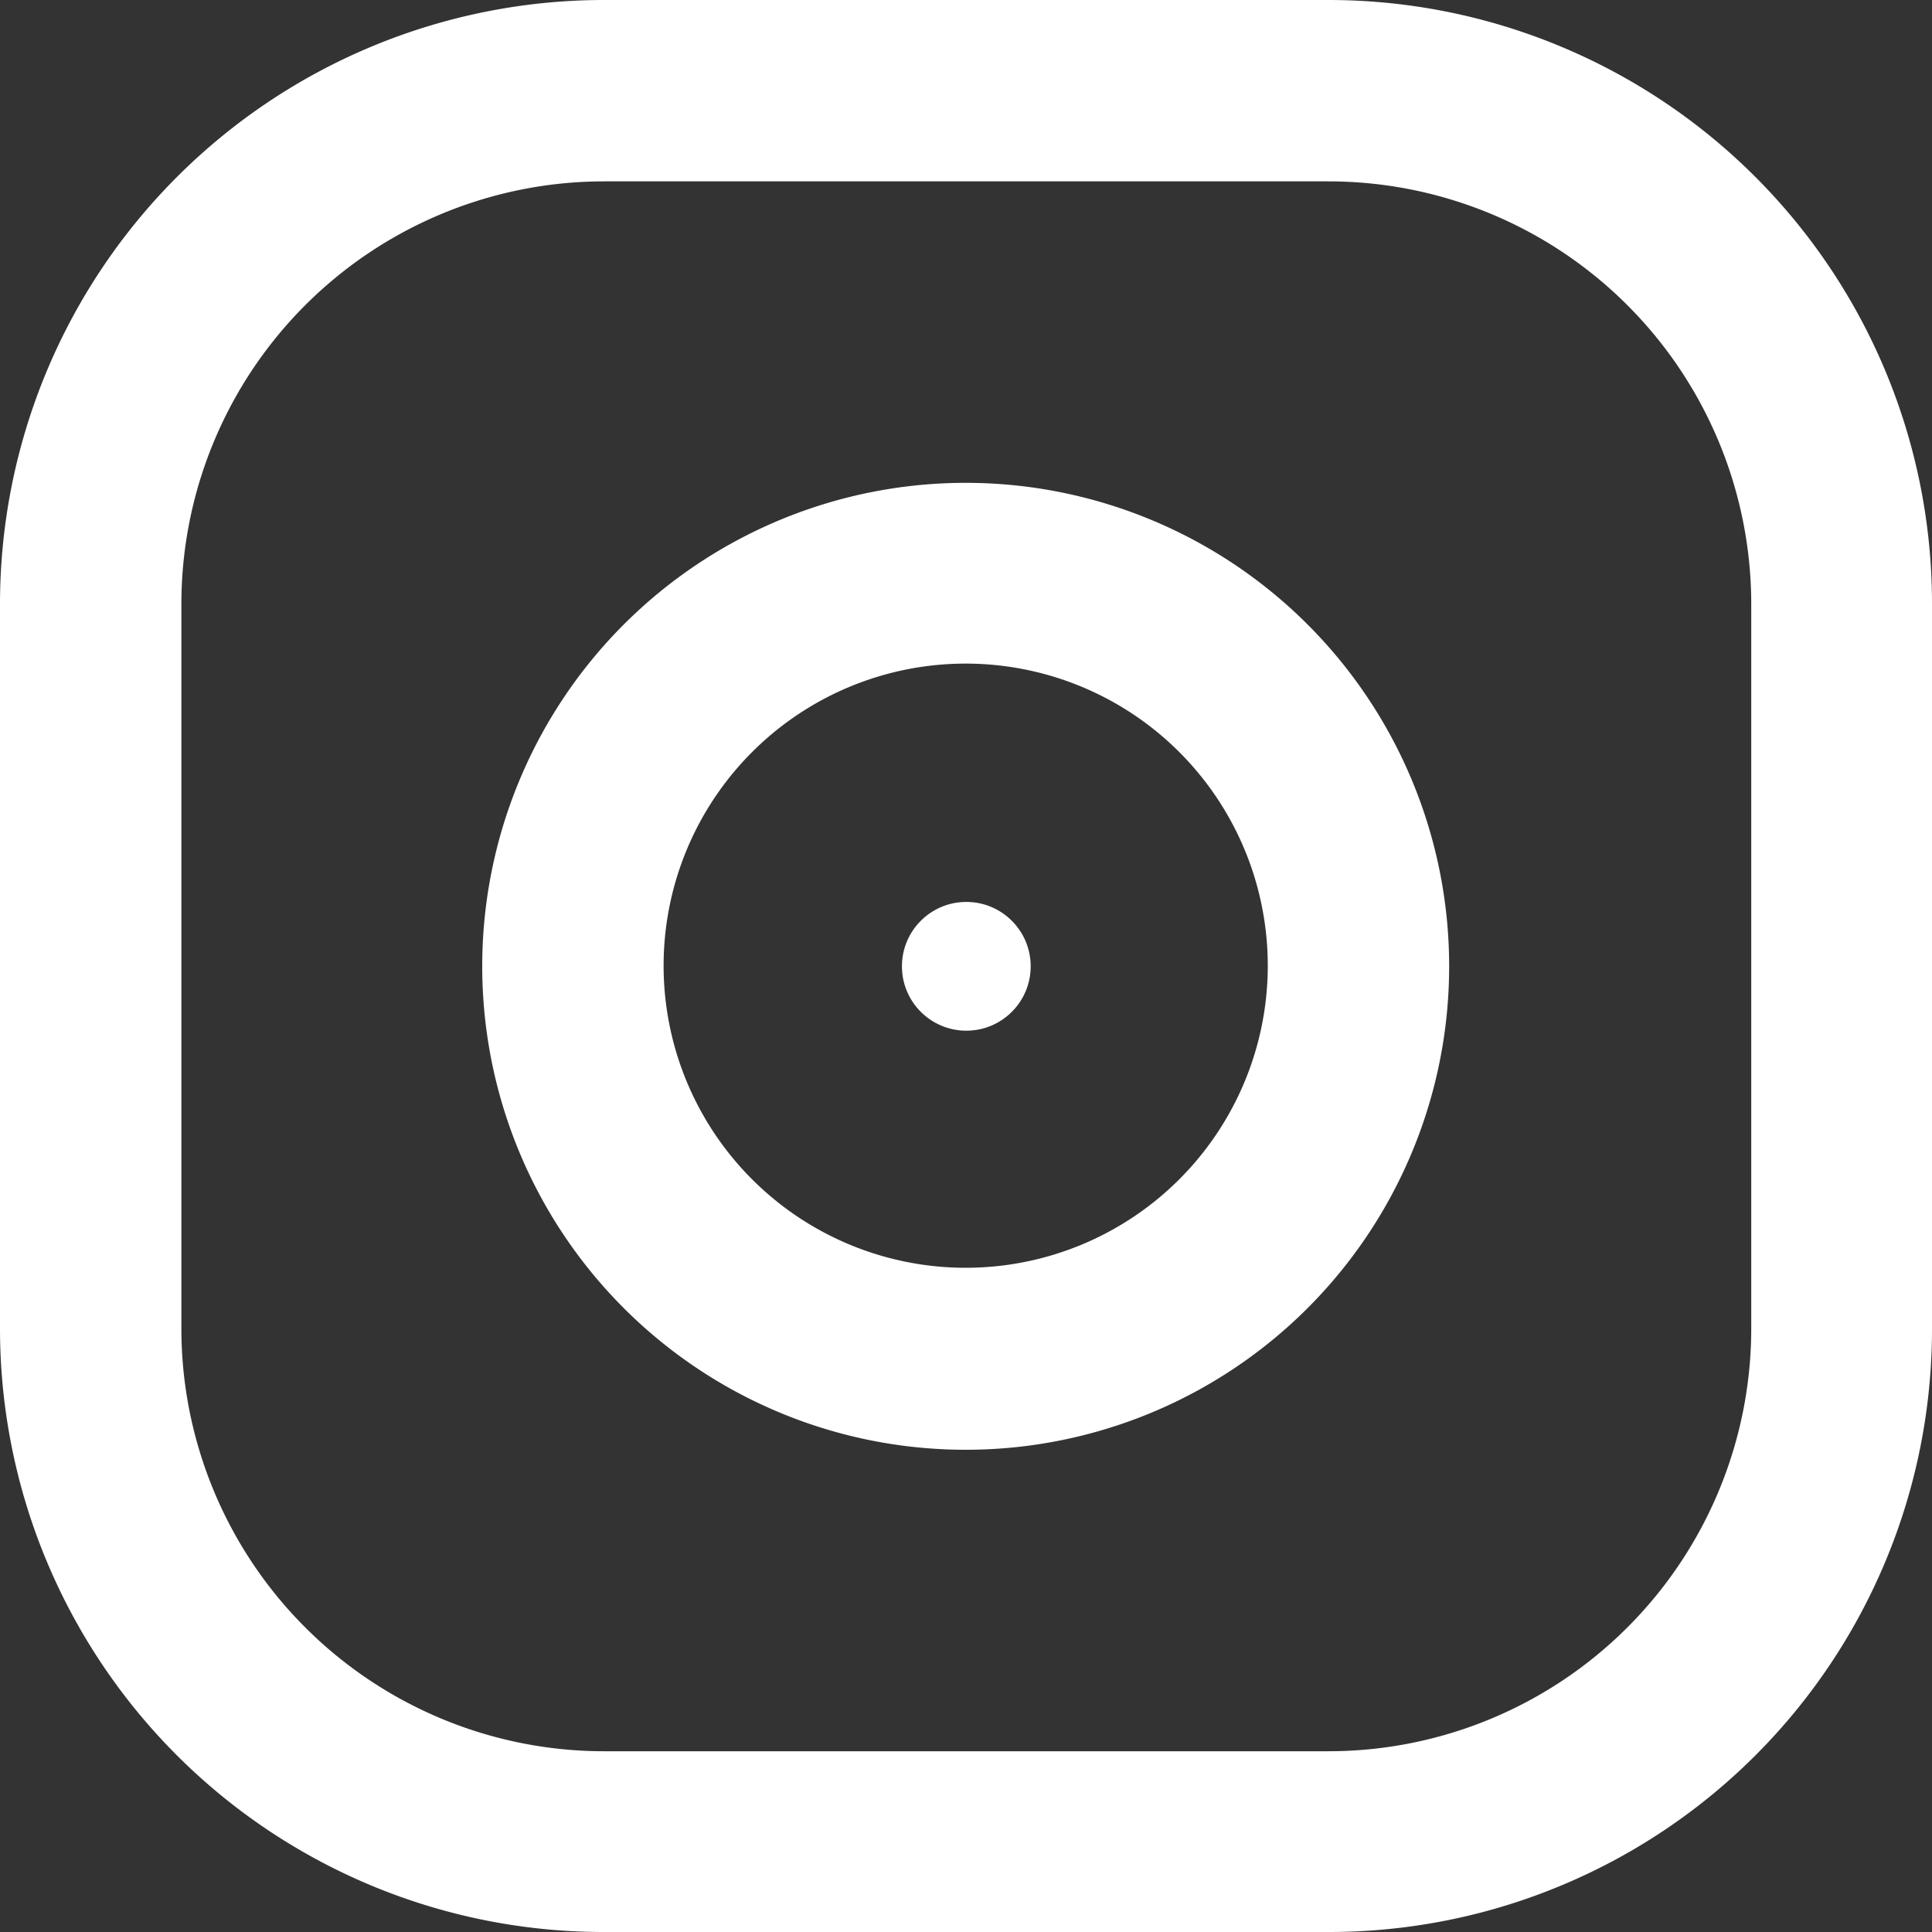<svg xmlns="http://www.w3.org/2000/svg" viewBox="0 0 31.21 31.21"><rect x="0" y="0" width="31.21" height="31.21" fill="#333333" stroke="none"/><defs><style>.cls-1{fill:#fff;}</style></defs><title>ico-instgram-footer</title><g id="Livello_2" data-name="Livello 2"><g id="Livello_1-2" data-name="Livello 1"><path class="cls-1" d="M21.46,0H9.75A9.76,9.76,0,0,0,0,9.75V21.46a9.75,9.75,0,0,0,9.75,9.75H21.46a9.74,9.74,0,0,0,9.75-9.75V9.75A9.75,9.75,0,0,0,21.46,0Zm6.83,21.46a6.83,6.83,0,0,1-6.83,6.83H9.75a6.83,6.83,0,0,1-6.82-6.83V9.75A6.83,6.83,0,0,1,9.75,2.93H21.46a6.83,6.83,0,0,1,6.83,6.82Z"/><path class="cls-1" d="M15.61,7.8a7.81,7.81,0,1,0,7.8,7.81A7.81,7.81,0,0,0,15.61,7.8Zm0,12.68a4.88,4.88,0,1,1,4.87-4.87A4.88,4.88,0,0,1,15.61,20.48Z"/><circle class="cls-1" cx="15.61" cy="15.61" r="1.04"/></g></g></svg>